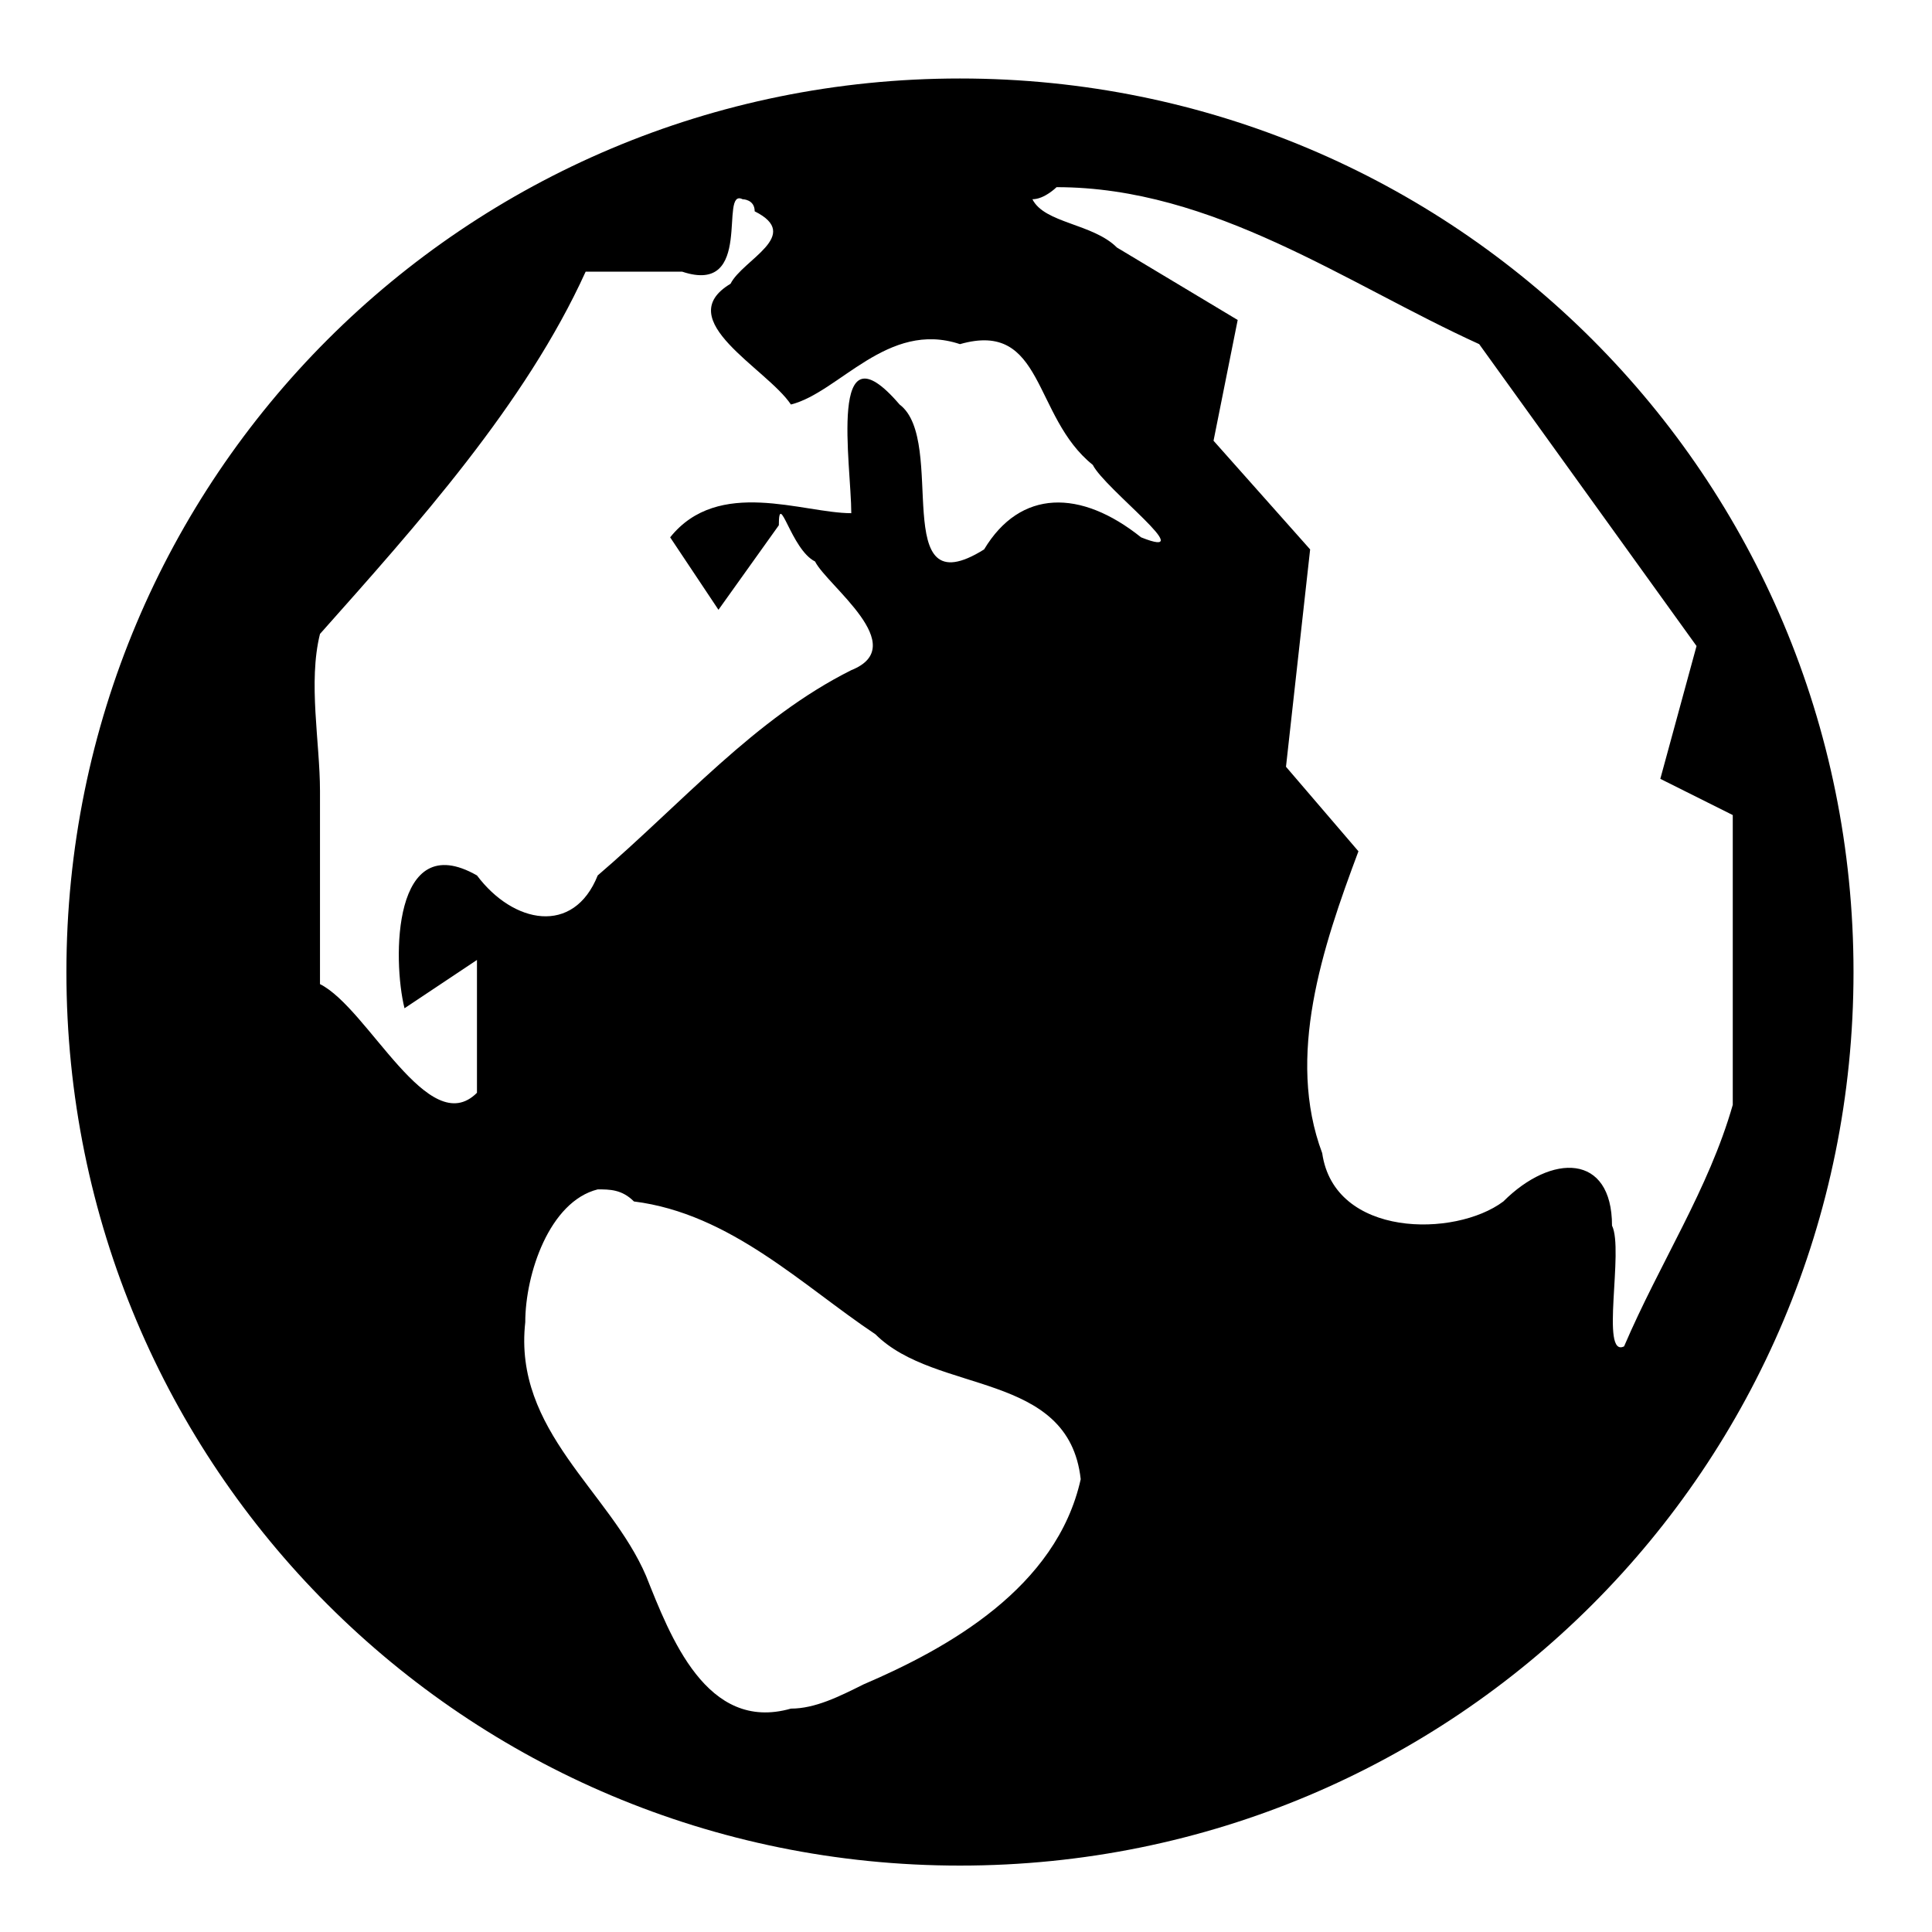<svg xmlns="http://www.w3.org/2000/svg" viewbox="0 0 16 16" width="16" version="1.1" height="16"><path d="m7.95 0.65c-4.1 0-7.4 3.3-7.4 7.4s3.3 7.4 7.4 7.4 7.4-3.3 7.4-7.4-3.3-7.4-7.4-7.4zm0.8 0.9c1.3 0 2.4 0.8 3.5 1.3l1.8 2.5-0.3 1.1 0.6 0.3v2.4c-0.2 0.7-0.6 1.3-0.9 2-0.2 0.1 0-0.8-0.1-1 0-0.6-0.5-0.6-0.9-0.2-0.4 0.3-1.4 0.3-1.5-0.4-0.3-0.8 0-1.7 0.3-2.5l-0.6-0.7 0.2-1.8-0.8-0.9 0.2-1-1-0.6c-0.2-0.2-0.6-0.2-0.7-0.4 0.1 0 0.2-0.1 0.2-0.1zm-2.6 0.1s0.1 0 0.1 0.1c0.4 0.2-0.1 0.4-0.2 0.6-0.5 0.3 0.3 0.7 0.5 1 0.4-0.1 0.8-0.7 1.4-0.5 0.7-0.2 0.6 0.6 1.1 1 0.1 0.2 0.9 0.8 0.4 0.6-0.5-0.4-1-0.4-1.3 0.1-0.8 0.5-0.3-0.9-0.7-1.2-0.6-0.7-0.4 0.5-0.4 0.9-0.4 0-1.1-0.3-1.5 0.2l0.4 0.6 0.5-0.7c0-0.3 0.1 0.2 0.3 0.3 0.1 0.2 0.8 0.7 0.3 0.9-0.8 0.4-1.4 1.1-2.1 1.7-0.2 0.5-0.7 0.4-1 0-0.7-0.4-0.7 0.7-0.6 1.1l0.6-0.4v1.1c-0.4 0.4-0.9-0.7-1.3-0.9v-1.6c0-0.4-0.1-0.9 0-1.3 0.8-0.9 1.7-1.9 2.2-3h0.8c0.6 0.2 0.3-0.7 0.5-0.6zm-1.2 8.2c0.1 0 0.2 0 0.3 0.1 0.8 0.1 1.4 0.7 2 1.1 0.5 0.5 1.6 0.3 1.7 1.2-0.2 0.9-1.1 1.4-1.8 1.7-0.2 0.1-0.4 0.2-0.6 0.2-0.7 0.2-1-0.6-1.2-1.1-0.3-0.7-1.1-1.2-1-2.1 0-0.4 0.2-1 0.6-1.1z"/></svg>
